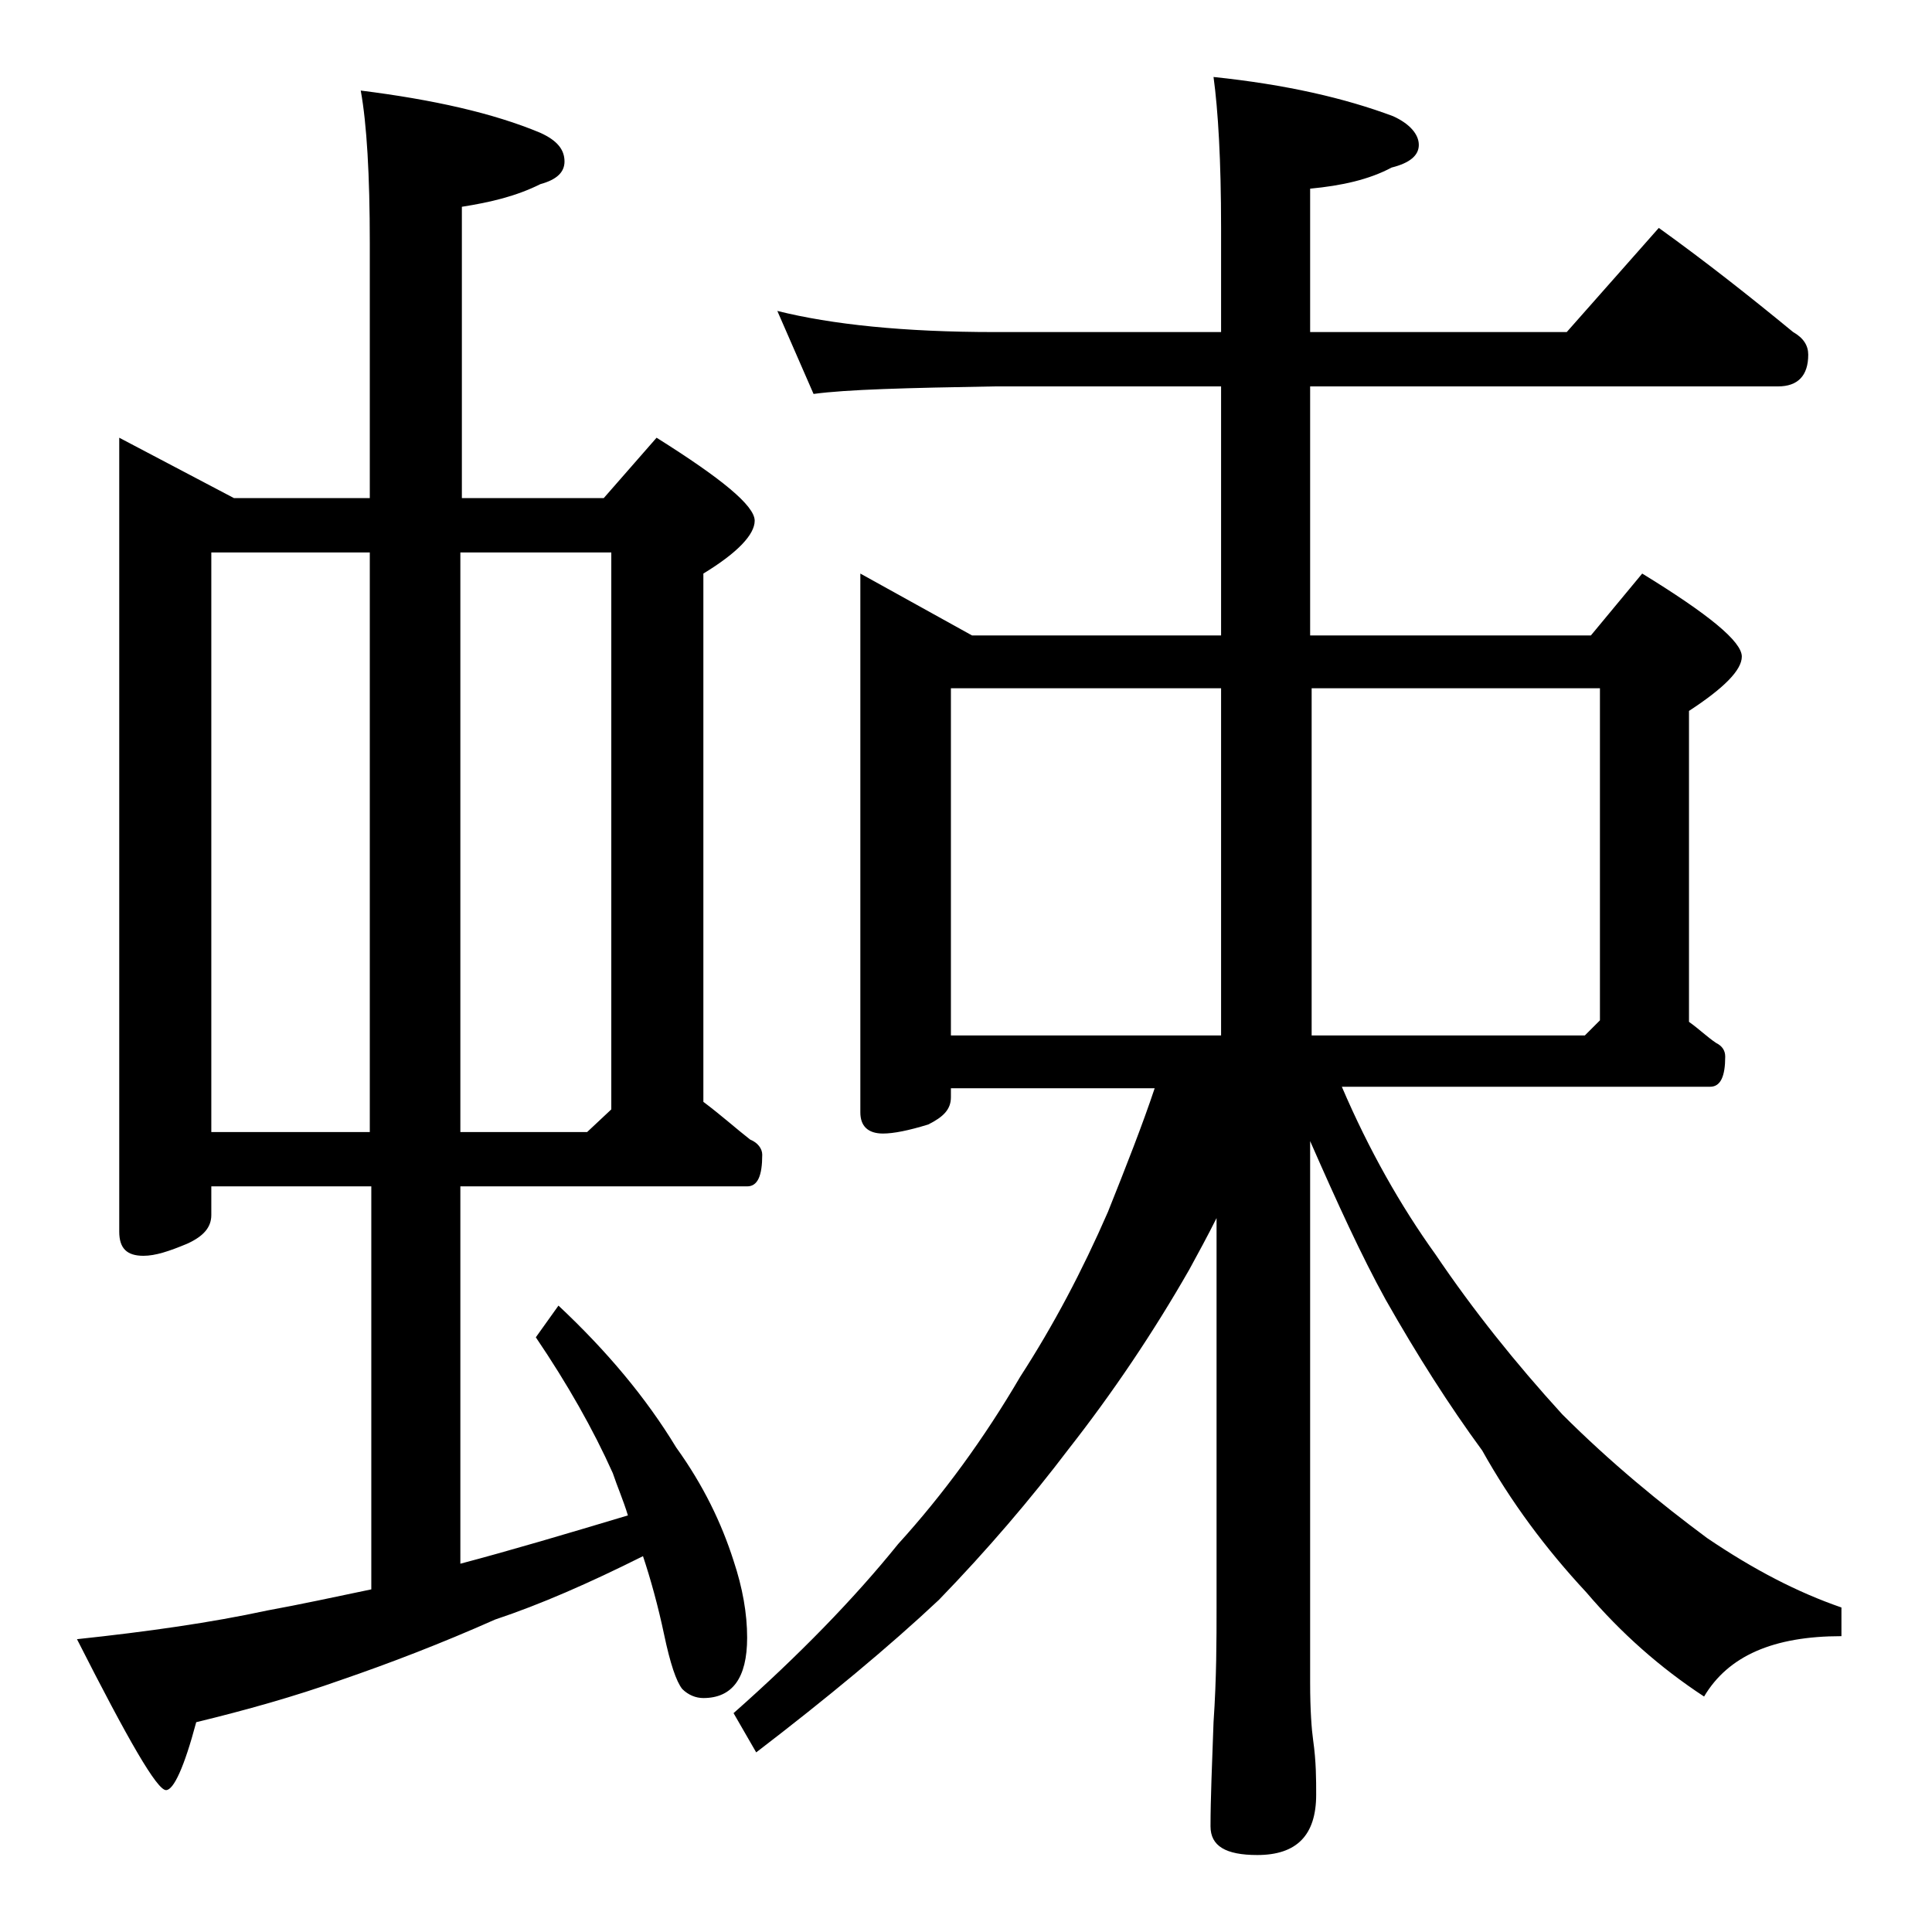 <?xml version="1.0" encoding="utf-8"?>
<!-- Generator: Adobe Illustrator 18.0.0, SVG Export Plug-In . SVG Version: 6.00 Build 0)  -->
<!DOCTYPE svg PUBLIC "-//W3C//DTD SVG 1.1//EN" "http://www.w3.org/Graphics/SVG/1.1/DTD/svg11.dtd">
<svg version="1.1" id="Layer_1" xmlns="http://www.w3.org/2000/svg" xmlns:xlink="http://www.w3.org/1999/xlink" x="0px" y="0px"
	 viewBox="0 0 128 128" enable-background="new 0 0 128 128" xml:space="preserve">
<path d="M7.9,29l7.6,4h9V16.1c0-4.5-0.2-7.9-0.6-10.1c4.8,0.6,8.8,1.5,11.9,2.8c1.1,0.5,1.6,1.1,1.6,1.9c0,0.7-0.5,1.2-1.6,1.5
	c-1.6,0.8-3.3,1.2-5.2,1.5V33h9.4l3.5-4c4.3,2.7,6.5,4.5,6.5,5.5c0,0.9-1.1,2.1-3.4,3.5v35c1.2,0.9,2.2,1.8,3.1,2.5
	c0.5,0.2,0.8,0.6,0.8,1c0,1.4-0.3,2.1-1,2.1H30.5v25c3.4-0.9,7.1-2,11.1-3.2c-0.3-1-0.7-1.9-1-2.8c-1.3-2.9-3-5.9-5.1-9l1.5-2.1
	c3.2,3,5.8,6.1,7.8,9.4c1.8,2.5,3,5,3.8,7.5c0.6,1.8,0.9,3.5,0.9,5.1c0,2.7-1,4-2.9,4c-0.5,0-1-0.2-1.4-0.6
	c-0.4-0.5-0.8-1.7-1.2-3.6c-0.4-1.9-0.9-3.7-1.4-5.2c-3.6,1.8-6.8,3.2-9.8,4.2c-3.6,1.6-7,2.9-10.2,4c-3.1,1.1-6.3,2-9.6,2.8
	c-0.8,3-1.5,4.5-2,4.5c-0.6,0-2.5-3.3-5.9-10c4.7-0.5,8.9-1.1,12.6-1.9c2.2-0.4,4.5-0.9,6.9-1.4V78.6H14v1.9c0,0.8-0.5,1.4-1.6,1.9
	c-1.2,0.5-2.1,0.8-2.9,0.8c-1.1,0-1.6-0.5-1.6-1.6V29z M14,75h10.5V36.6H14V75z M30.5,75h8.4l1.6-1.5V36.6h-10V75z M51.5,20.6
	c3.6,0.9,8.4,1.4,14.4,1.4h15v-6.9c0-4.5-0.2-7.8-0.5-10c4.8,0.5,8.7,1.4,11.9,2.6C93.4,8.2,94,8.9,94,9.6s-0.6,1.2-1.8,1.5
	c-1.5,0.8-3.3,1.2-5.4,1.4V22h17l6.1-6.9c3.2,2.3,6.1,4.6,8.9,6.9c0.7,0.4,1,0.9,1,1.5c0,1.4-0.7,2.1-2,2.1h-31v16.5h18.6l3.4-4.1
	c4.4,2.7,6.6,4.5,6.6,5.5c0,0.9-1.2,2.1-3.5,3.6v20.6c0.7,0.5,1.2,1,1.8,1.4c0.4,0.2,0.6,0.5,0.6,0.9c0,1.3-0.3,2-1,2H88.9
	c1.8,4.2,3.9,7.9,6.2,11.1c2.5,3.7,5.3,7.2,8.4,10.6c3.2,3.2,6.5,5.9,9.6,8.2c3.1,2.1,6,3.6,8.9,4.6v1.9c-4.5,0-7.5,1.3-9.1,4
	c-2.9-1.9-5.5-4.2-7.8-6.9c-2.7-2.9-5-6-6.9-9.4c-2.2-3-4.3-6.3-6.4-10c-1.6-2.9-3.2-6.4-5-10.5v35.9c0,1.8,0.1,3.1,0.2,3.8
	c0.2,1.4,0.2,2.6,0.2,3.6c0,2.7-1.3,4-3.9,4c-2.1,0-3.1-0.6-3.1-1.9c0-1.8,0.1-4.1,0.2-6.9c0.2-2.9,0.2-5.5,0.2-7.6V80.7
	c-0.6,1.2-1.2,2.3-1.8,3.4c-2.4,4.2-5.1,8.2-8,11.9c-2.5,3.3-5.4,6.7-8.6,10c-3.3,3.1-7.4,6.5-12.1,10.1l-1.5-2.6
	c4.3-3.8,8-7.6,10.9-11.2c3-3.3,5.7-7,8.1-11.1c2.2-3.4,4.1-7,5.8-10.9c1.2-3,2.3-5.8,3.1-8.2H63v0.6c0,0.8-0.5,1.3-1.5,1.8
	c-1.3,0.4-2.3,0.6-3,0.6c-1,0-1.5-0.5-1.5-1.4V38l7.4,4.1h16.5V25.6h-15c-5.8,0.1-9.8,0.2-12,0.5L51.5,20.6z M63,68.6h17.9v-23H63
	V68.6z M86.9,45.6v23H105l1-1v-22H86.9z"/>
</svg>
